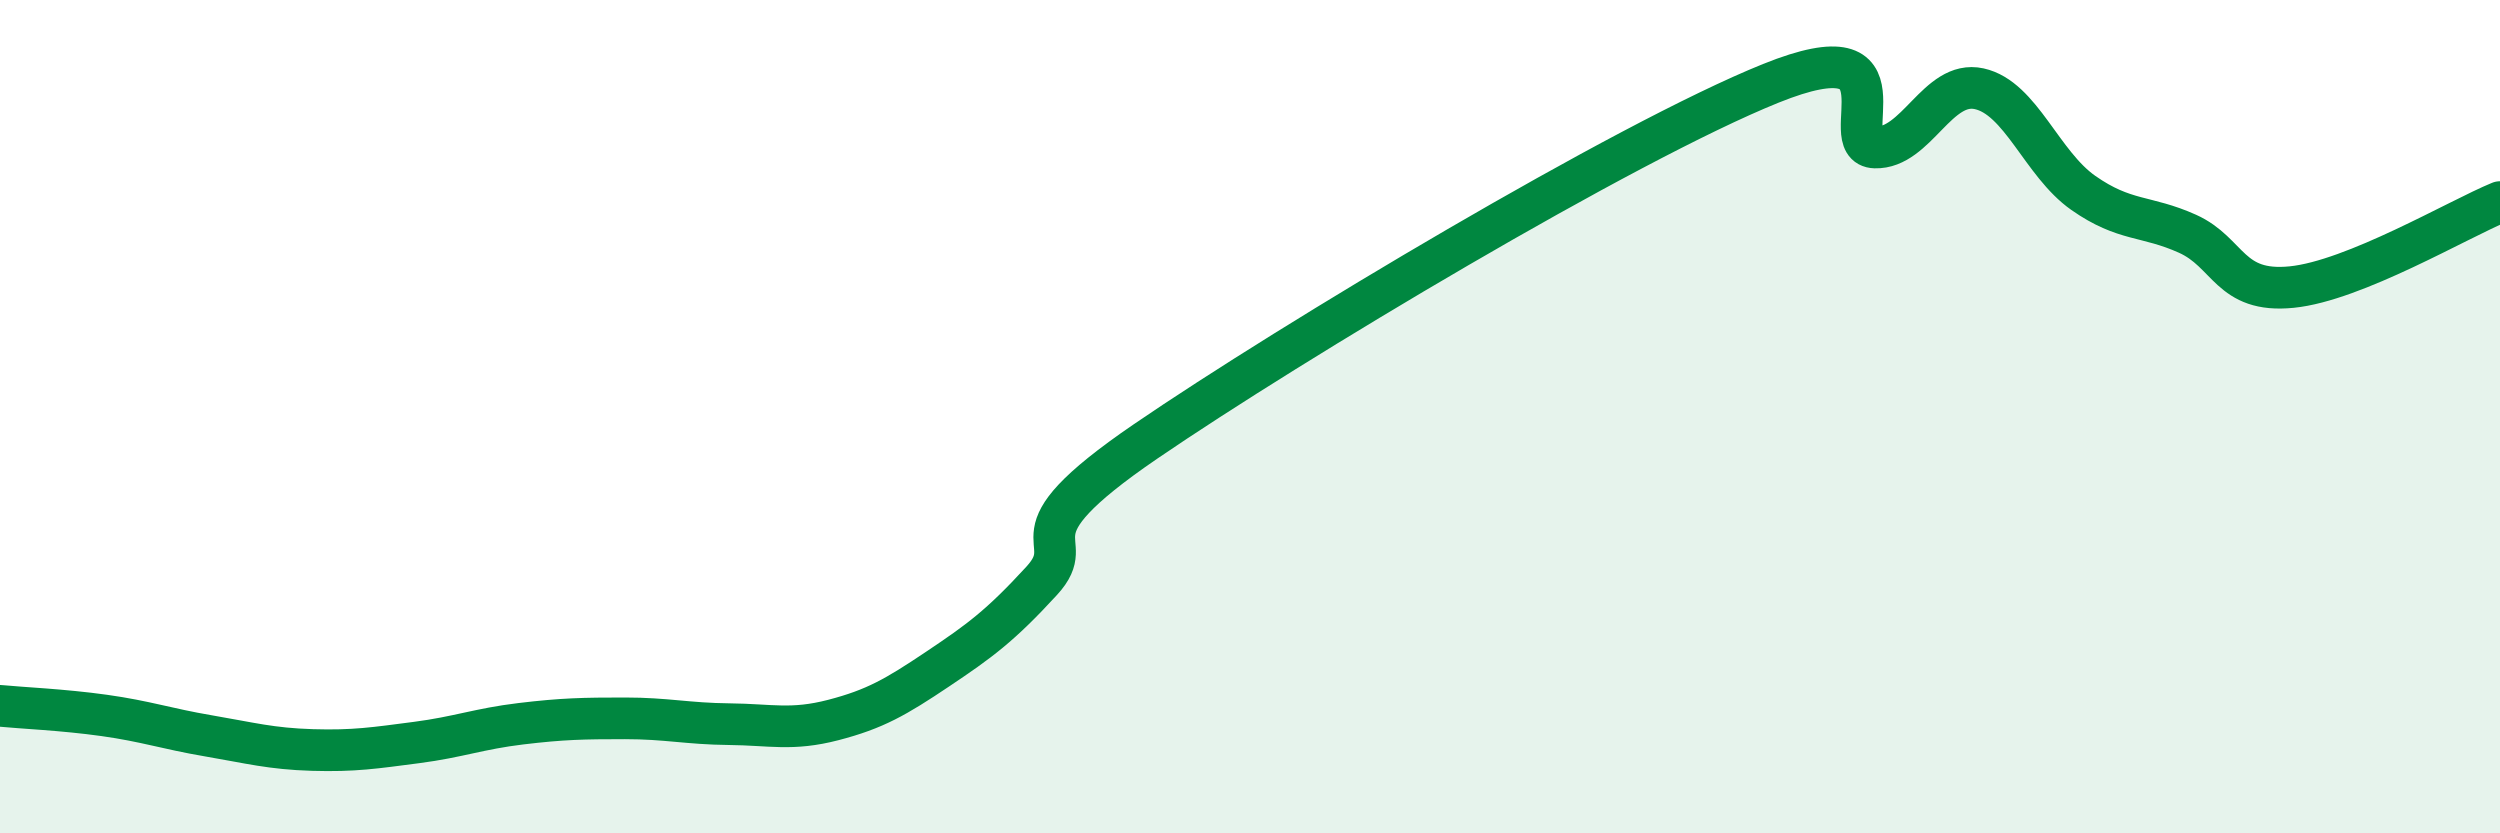 
    <svg width="60" height="20" viewBox="0 0 60 20" xmlns="http://www.w3.org/2000/svg">
      <path
        d="M 0,16.94 C 0.5,16.99 1.5,17.03 2.5,17.17 C 3.5,17.31 4,17.49 5,17.66 C 6,17.83 6.5,17.97 7.5,18 C 8.5,18.03 9,17.95 10,17.82 C 11,17.69 11.5,17.49 12.5,17.37 C 13.5,17.25 14,17.24 15,17.24 C 16,17.24 16.5,17.37 17.5,17.38 C 18.5,17.39 19,17.54 20,17.28 C 21,17.02 21.5,16.73 22.5,16.06 C 23.5,15.39 24,15.03 25,13.94 C 26,12.85 24,12.98 27.5,10.59 C 31,8.2 39,3.41 42.5,2 C 46,0.59 44,3.51 45,3.54 C 46,3.57 46.5,1.91 47.5,2.13 C 48.5,2.35 49,3.93 50,4.63 C 51,5.33 51.5,5.16 52.5,5.61 C 53.5,6.06 53.5,7.04 55,6.89 C 56.5,6.74 59,5.26 60,4.85L60 20L0 20Z"
        fill="#008740"
        opacity="0.1"
        stroke-linecap="round"
        stroke-linejoin="round"
      />
      <path
        d="M 0,16.94 C 0.5,16.99 1.5,17.03 2.5,17.17 C 3.5,17.31 4,17.49 5,17.66 C 6,17.83 6.5,17.97 7.5,18 C 8.5,18.03 9,17.95 10,17.82 C 11,17.69 11.5,17.49 12.5,17.37 C 13.5,17.25 14,17.24 15,17.24 C 16,17.24 16.5,17.37 17.5,17.38 C 18.5,17.39 19,17.54 20,17.28 C 21,17.02 21.5,16.73 22.5,16.06 C 23.5,15.39 24,15.03 25,13.94 C 26,12.85 24,12.98 27.5,10.59 C 31,8.2 39,3.41 42.5,2 C 46,0.59 44,3.51 45,3.54 C 46,3.57 46.5,1.91 47.5,2.13 C 48.5,2.35 49,3.93 50,4.63 C 51,5.33 51.5,5.16 52.5,5.61 C 53.5,6.06 53.5,7.04 55,6.89 C 56.5,6.74 59,5.26 60,4.85"
        stroke="#008740"
        stroke-width="1"
        fill="none"
        stroke-linecap="round"
        stroke-linejoin="round"
      />
    </svg>
  